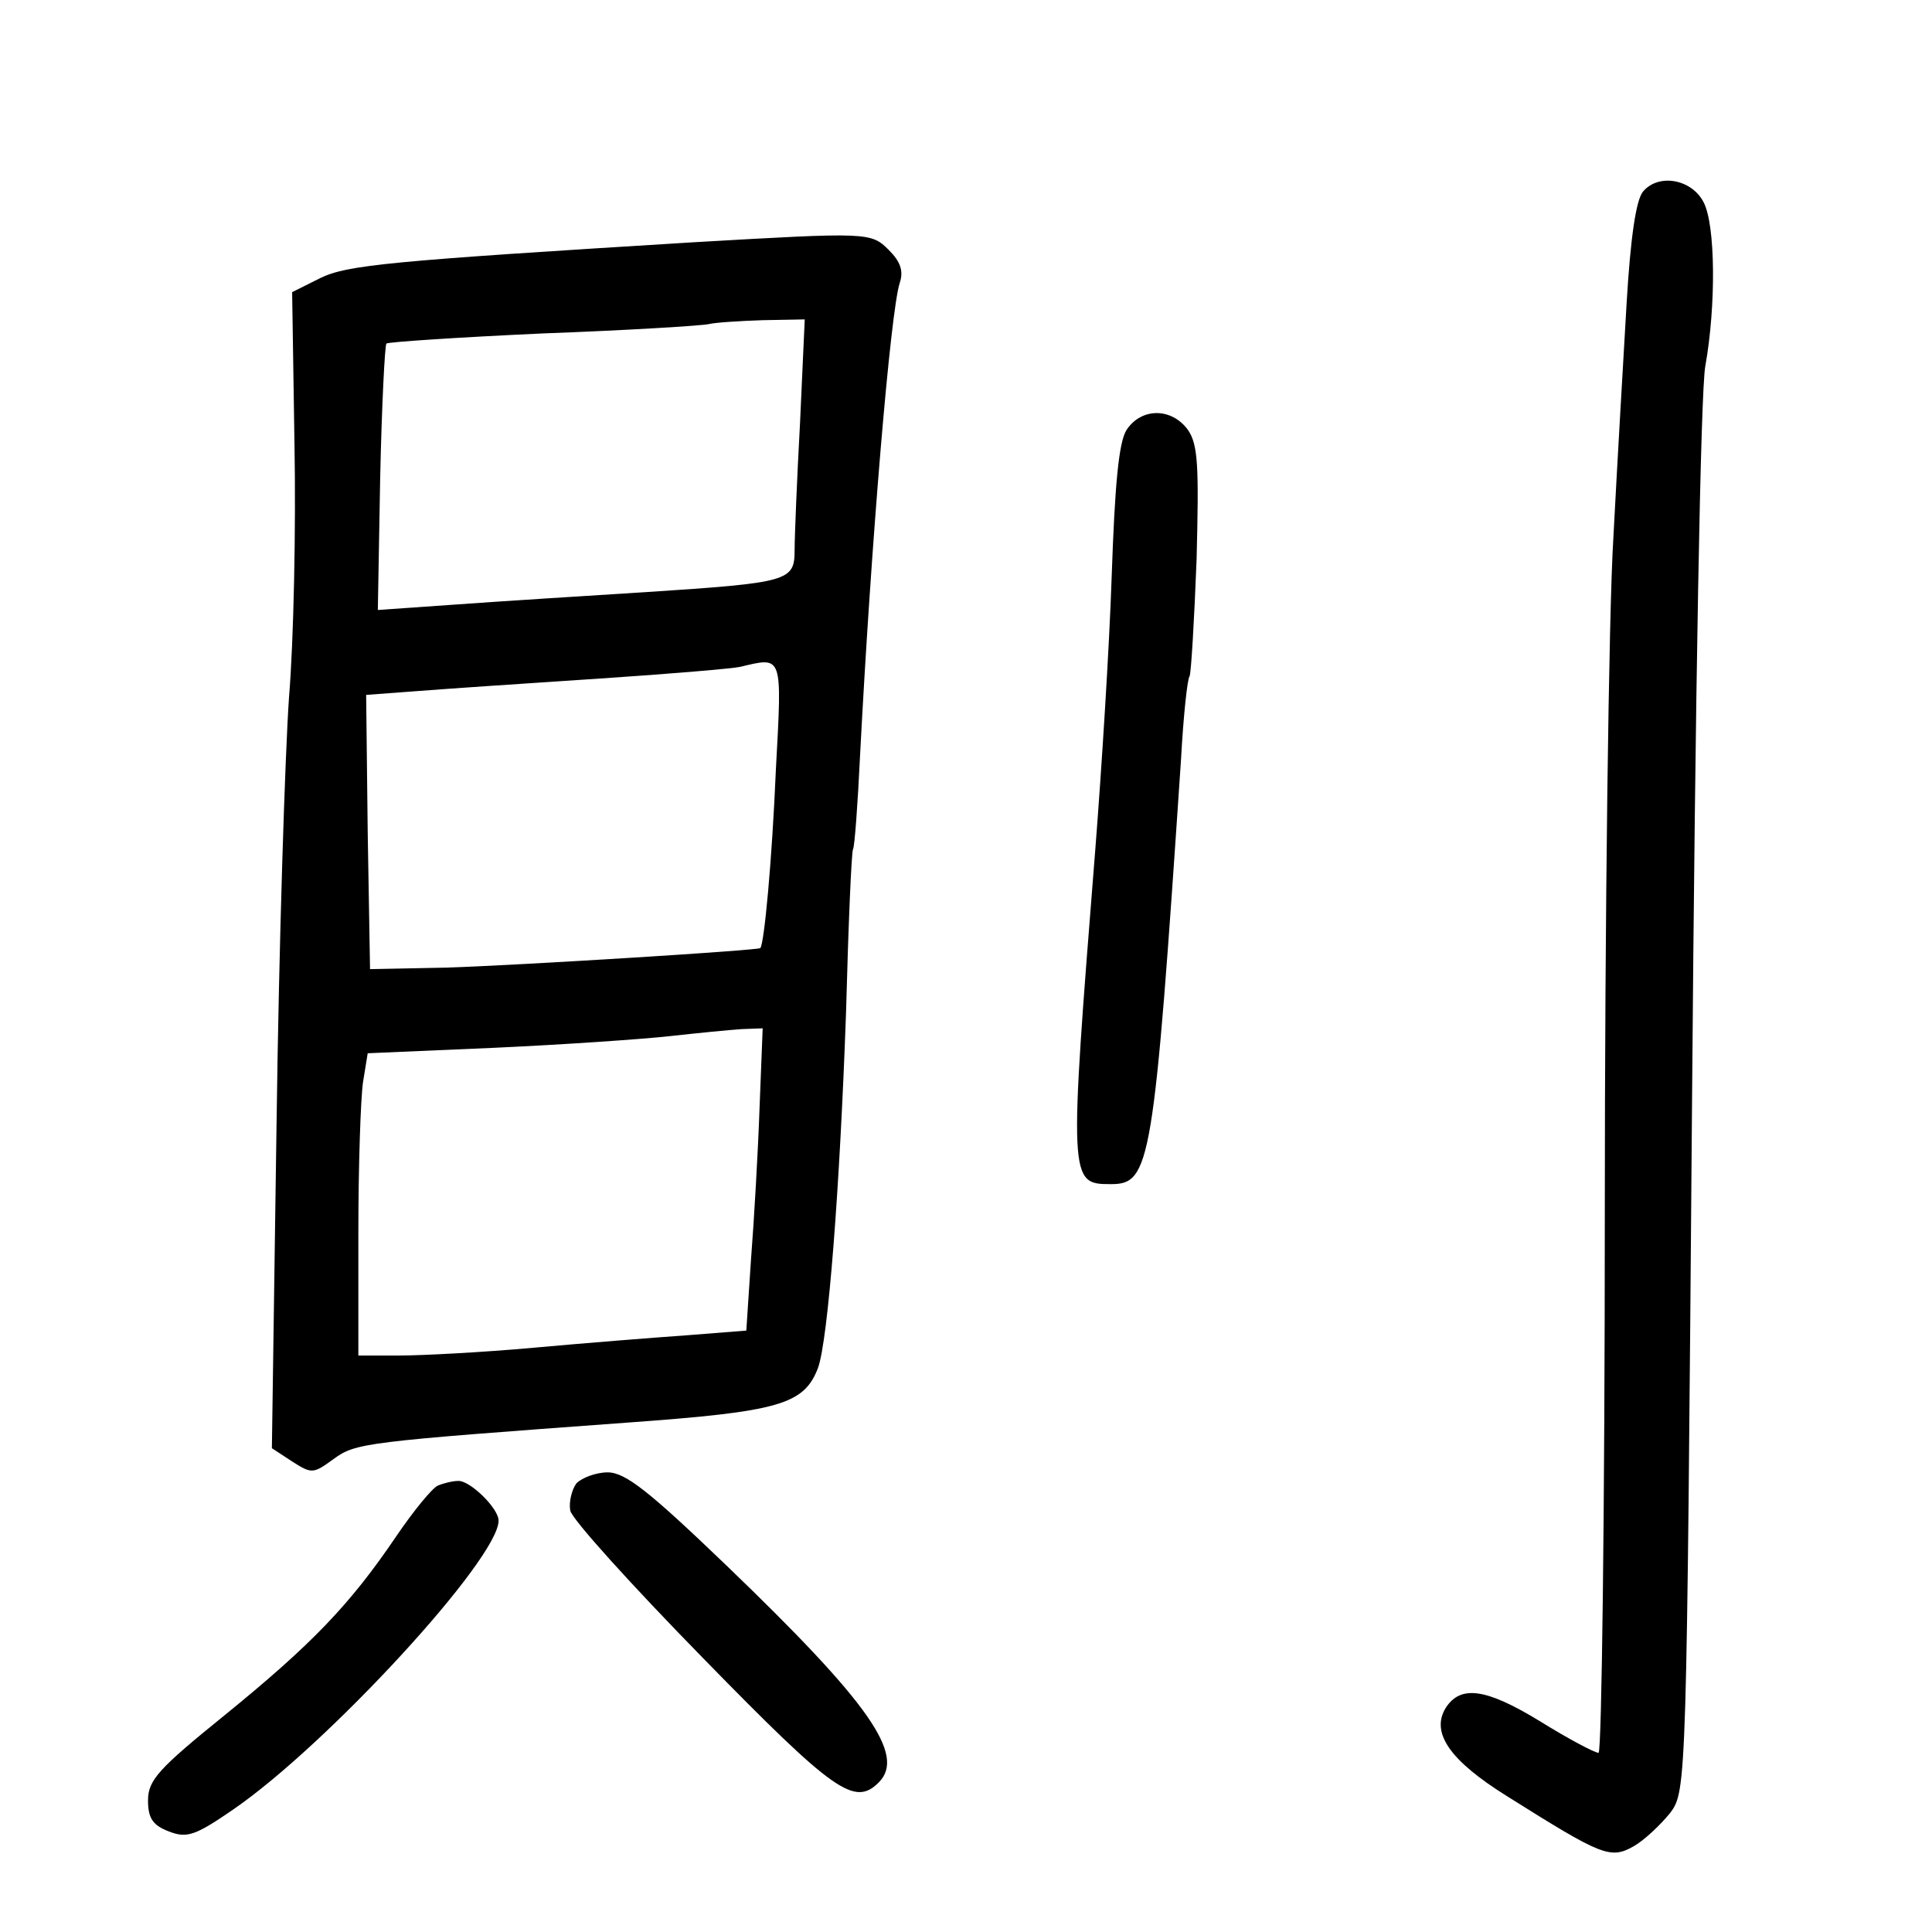 <?xml version="1.0" standalone="no"?>
<!DOCTYPE svg PUBLIC "-//W3C//DTD SVG 20010904//EN"
 "http://www.w3.org/TR/2001/REC-SVG-20010904/DTD/svg10.dtd">
<svg version="1.0" xmlns="http://www.w3.org/2000/svg"
 width="248pt" height="248pt" viewBox="0 0 248 248"
 preserveAspectRatio="xMidYMid meet">
<g transform="translate(0,248) scale(0.1,-0.1)"
fill="#000000" stroke="none">
<path d="M2109 2234 c-9 -11 -16 -59 -21 -143 -4 -69 -12 -205 -17 -301 -6
-96 -11 -487 -11 -867 0 -381 -4 -693 -8 -693 -5 0 -39 18 -76 41 -69 42 -101
46 -120 17 -20 -32 5 -68 79 -114 121 -76 132 -81 162 -64 14 8 35 28 47 43
21 28 21 36 28 915 4 517 11 910 17 942 14 78 13 181 -2 210 -15 30 -58 38
-78 14z"/>
<path d="M890 2169 c-390 -24 -444 -29 -479 -46 l-36 -18 3 -195 c2 -107 -1
-253 -7 -325 -5 -71 -13 -318 -16 -547 l-6 -417 26 -17 c25 -16 27 -16 53 3
29 21 38 22 379 47 193 14 225 23 243 70 13 36 28 230 36 456 3 113 7 207 9
210 2 3 6 57 9 120 14 270 39 571 51 607 5 15 1 27 -14 42 -23 23 -26 23 -251
10z m137 -231 c-4 -73 -7 -147 -7 -164 0 -40 -7 -42 -190 -54 -80 -5 -190 -12
-245 -16 l-100 -7 3 169 c2 93 6 171 8 173 2 2 92 8 201 13 109 4 205 10 213
12 8 2 39 4 69 5 l54 1 -6 -132z m-31 -445 c-5 -118 -15 -224 -20 -230 -3 -3
-309 -22 -401 -25 l-100 -2 -3 176 -2 176 67 5 c38 3 142 10 233 16 91 6 172
13 180 15 55 13 54 17 46 -131z m-21 -435 c-2 -57 -7 -144 -11 -195 l-6 -91
-76 -6 c-43 -3 -131 -10 -197 -16 -66 -6 -144 -10 -172 -10 l-53 0 0 158 c0
86 3 173 6 193 l6 37 162 7 c88 4 190 11 226 15 36 4 77 8 92 9 l27 1 -4 -102z"/>
<path d="M1446 1928 c-10 -16 -15 -71 -19 -188 -3 -91 -13 -248 -21 -350 -34
-428 -34 -430 20 -430 51 0 55 24 90 545 3 55 8 103 11 107 2 4 6 72 9 150 3
119 2 147 -11 166 -21 29 -60 29 -79 0z"/>
<path d="M740 576 c-6 -8 -10 -24 -8 -35 2 -11 79 -96 171 -190 168 -172 194
-190 225 -159 35 35 -12 102 -195 278 -99 95 -130 120 -153 120 -15 0 -33 -7
-40 -14z"/>
<path d="M562 573 c-7 -3 -31 -32 -54 -66 -59 -87 -108 -138 -220 -229 -84
-68 -98 -83 -98 -109 0 -23 6 -32 27 -40 23 -9 34 -5 82 28 121 83 341 322
341 371 0 16 -37 52 -52 51 -7 0 -19 -3 -26 -6z"/>
</g>
</svg>
